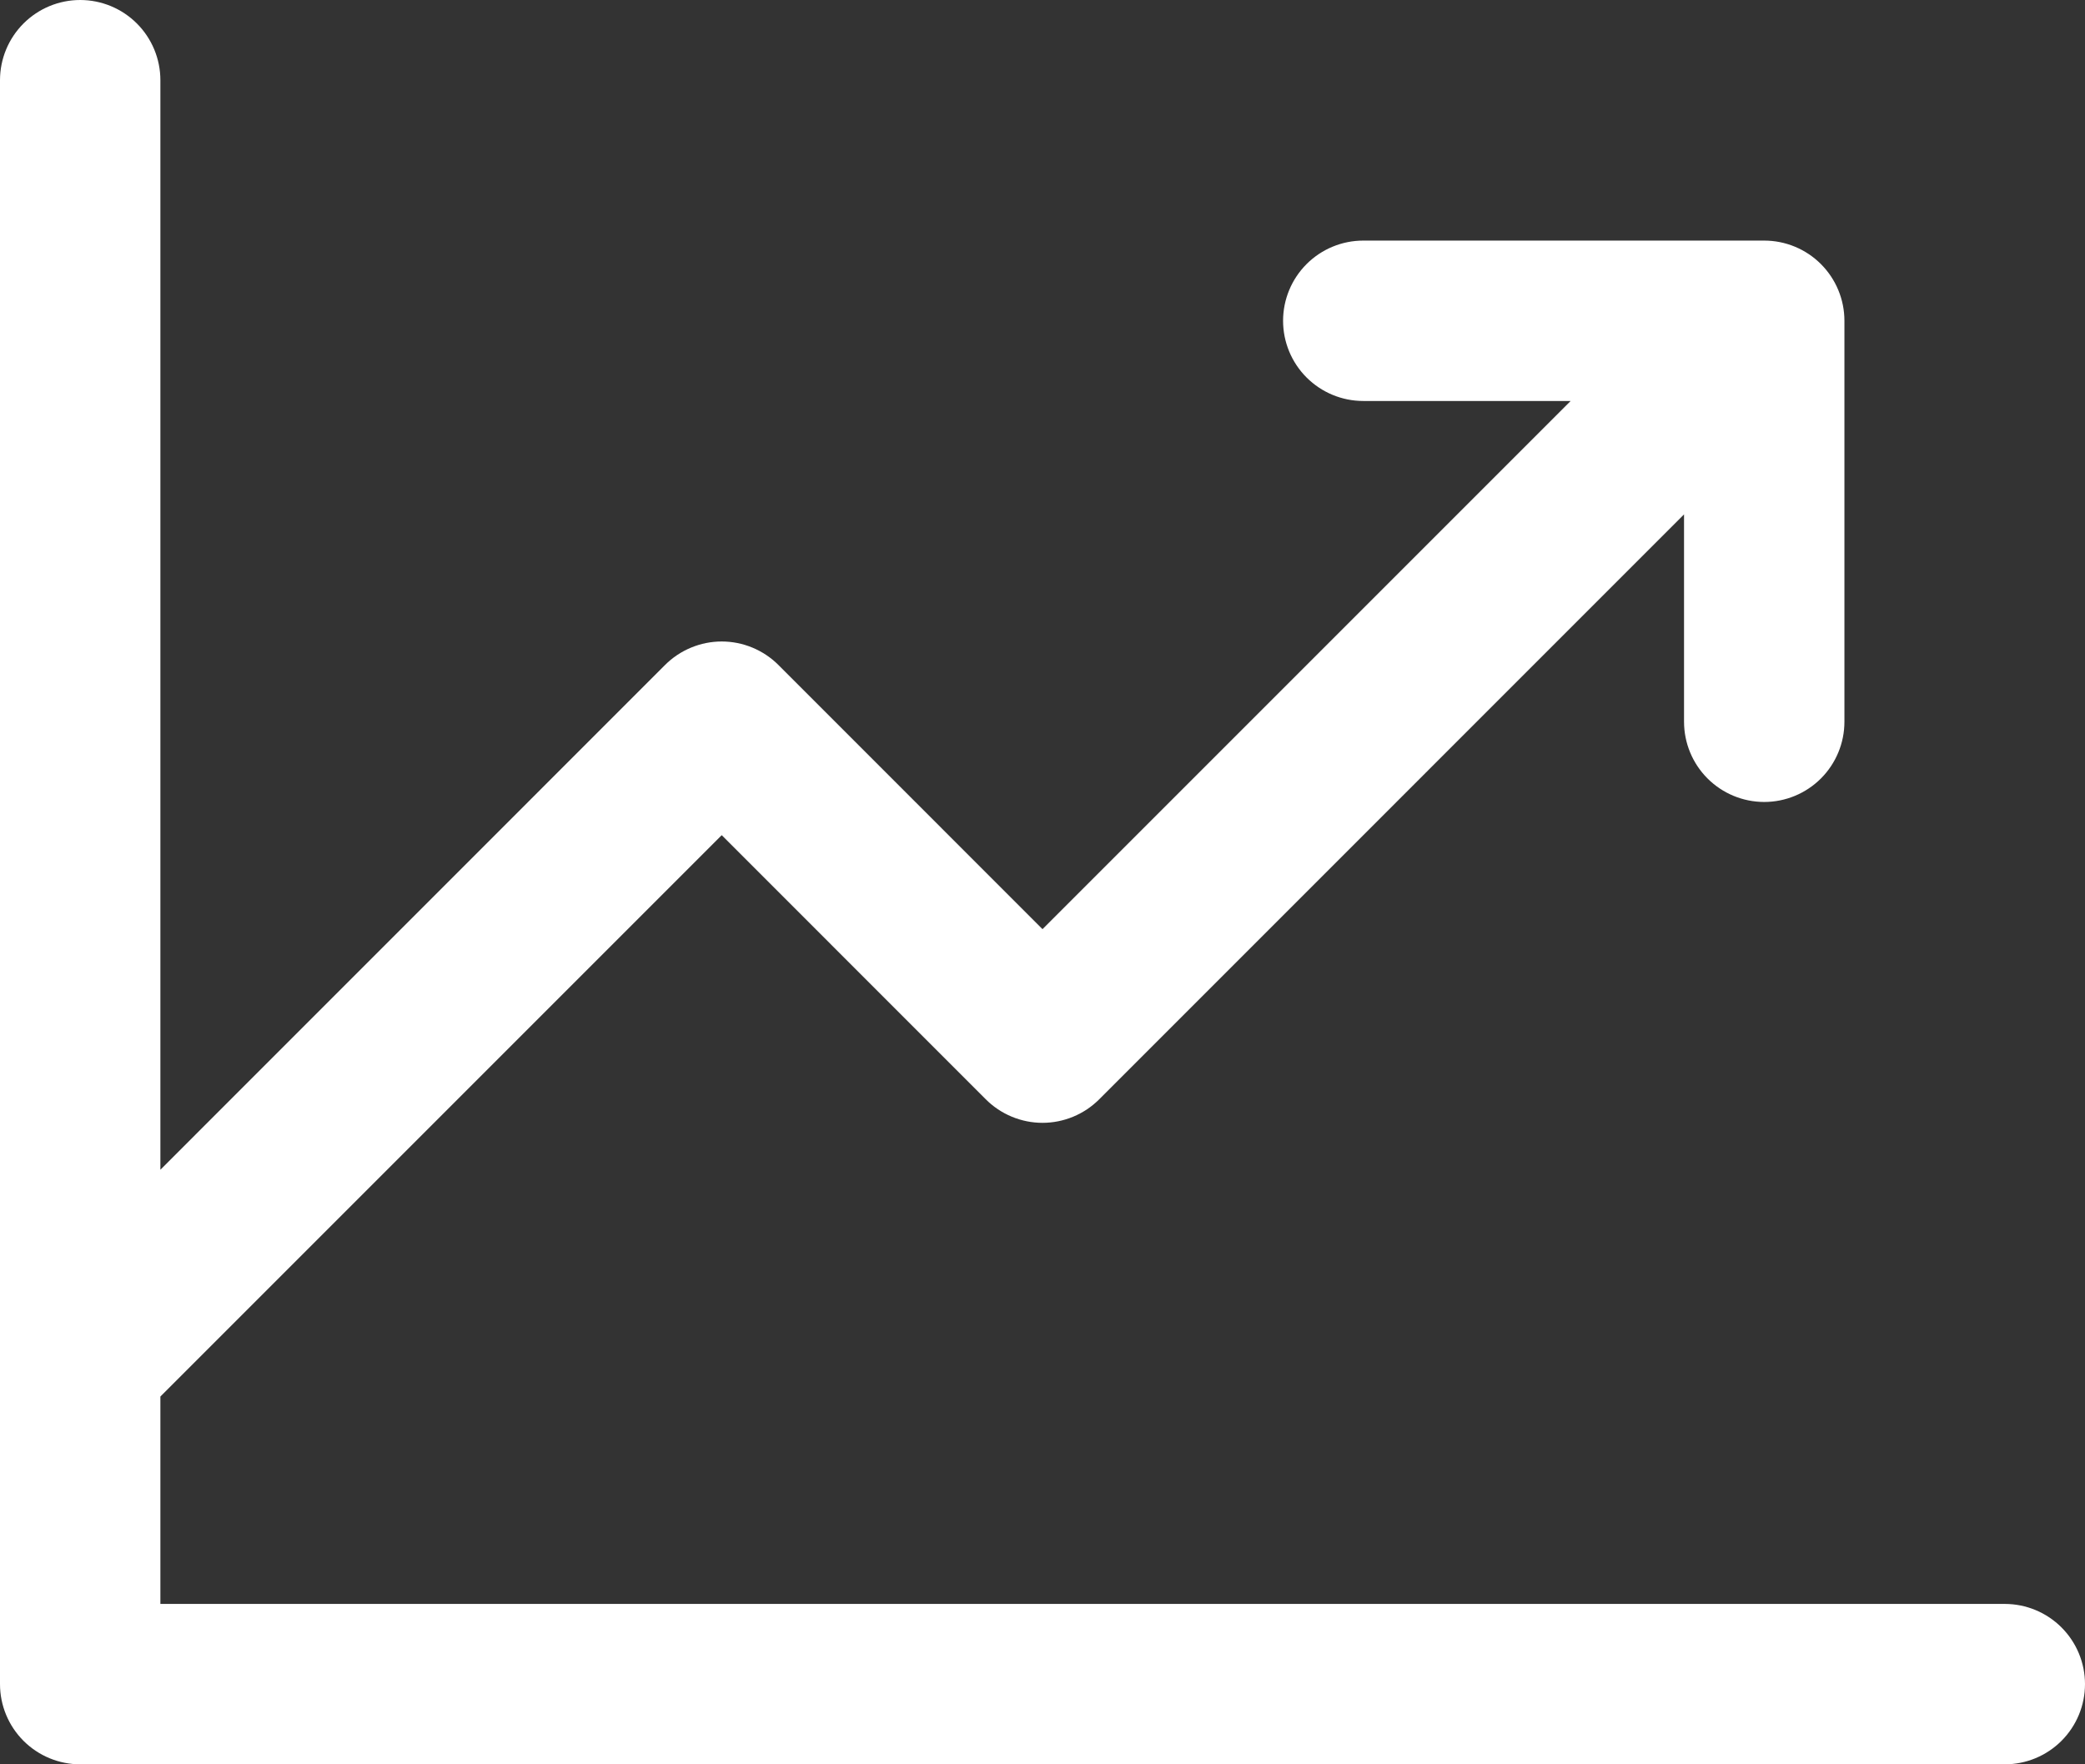 <svg width="52" height="44" viewBox="0 0 52 44" fill="none" xmlns="http://www.w3.org/2000/svg">
<rect x="0" y="0" width="52" height="44" fill="#333333" stroke="none"/>
<path d="M52 42C52 42.53 51.789 43.039 51.414 43.414C51.039 43.789 50.53 44 50 44H2C1.47 44 0.961 43.789 0.586 43.414C0.211 43.039 0 42.53 0 42V2C0 1.47 0.211 0.961 0.586 0.586C0.961 0.211 1.47 0 2 0C2.53 0 3.039 0.211 3.414 0.586C3.789 0.961 4 1.47 4 2V29.172L16.585 16.585C16.771 16.399 16.991 16.252 17.234 16.151C17.477 16.05 17.737 15.998 18 15.998C18.263 15.998 18.523 16.05 18.766 16.151C19.009 16.252 19.229 16.399 19.415 16.585L26 23.172L39.172 10H34C33.47 10 32.961 9.789 32.586 9.414C32.211 9.039 32 8.53 32 8C32 7.47 32.211 6.961 32.586 6.586C32.961 6.211 33.47 6 34 6H44C44.53 6 45.039 6.211 45.414 6.586C45.789 6.961 46 7.47 46 8V18C46 18.53 45.789 19.039 45.414 19.414C45.039 19.789 44.53 20 44 20C43.47 20 42.961 19.789 42.586 19.414C42.211 19.039 42 18.53 42 18V12.828L27.415 27.415C27.229 27.601 27.009 27.748 26.766 27.849C26.523 27.95 26.263 28.002 26 28.002C25.737 28.002 25.477 27.95 25.234 27.849C24.991 27.748 24.771 27.601 24.585 27.415L18 20.828L4 34.828V40H50C50.53 40 51.039 40.211 51.414 40.586C51.789 40.961 52 41.47 52 42Z" fill="white"/>
</svg>
